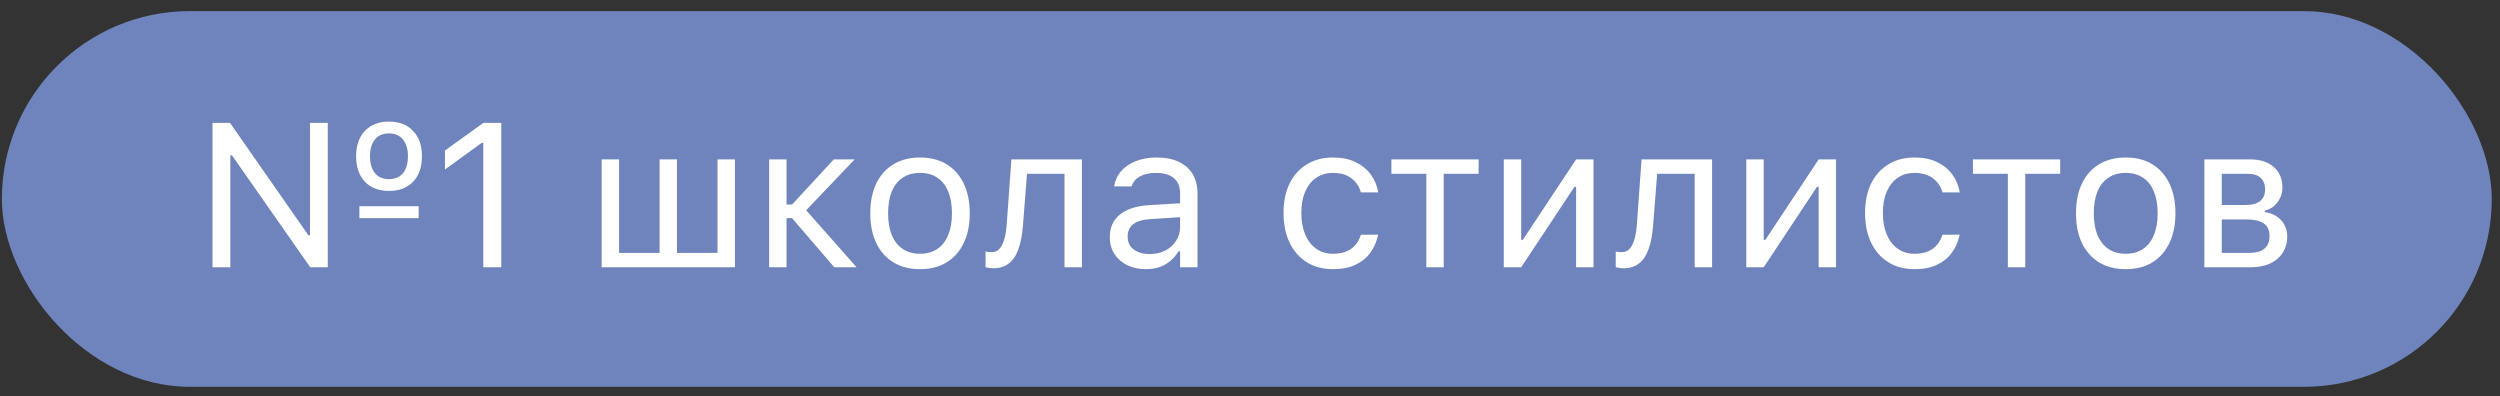 <?xml version="1.0" encoding="UTF-8"?> <svg xmlns="http://www.w3.org/2000/svg" width="183" height="29" viewBox="0 0 183 29" fill="none"><rect x="0" y="0" width="183" height="29" fill="#333333" stroke="none"/> <rect opacity="0.8" x="0.137" y="0.814" width="182.26" height="27.5" rx="13.75" fill="#7F98E0"></rect> <path d="M15.556 19.564V8.995H16.838L22.895 17.682L22.017 17.22H22.69V8.995H23.994V19.564H22.712L16.655 10.907L17.534 11.368H16.86V19.564H15.556ZM28.476 13.976C27.729 13.976 27.141 13.751 26.711 13.302C26.282 12.848 26.067 12.227 26.067 11.441V11.434C26.067 10.648 26.282 10.03 26.711 9.581C27.146 9.127 27.734 8.9 28.476 8.9C29.219 8.9 29.805 9.127 30.234 9.581C30.669 10.03 30.886 10.648 30.886 11.434V11.441C30.886 12.227 30.671 12.848 30.242 13.302C29.812 13.751 29.224 13.976 28.476 13.976ZM28.469 13.111C28.918 13.111 29.263 12.965 29.502 12.672C29.741 12.379 29.861 11.969 29.861 11.441V11.434C29.861 10.912 29.739 10.504 29.494 10.211C29.255 9.913 28.913 9.764 28.469 9.764C28.03 9.764 27.688 9.913 27.444 10.211C27.204 10.504 27.085 10.912 27.085 11.434V11.441C27.085 11.969 27.204 12.379 27.444 12.672C27.683 12.965 28.025 13.111 28.469 13.111ZM26.308 15.968V15.096H30.644V15.968H26.308ZM35.376 19.564V10.46H35.259L32.571 12.408V11.017L35.383 8.995H36.694V19.564H35.376ZM44.04 19.564V11.668H45.315V18.509H48.281V11.668H49.556V18.509H52.522V11.668H53.796V19.564H44.04ZM57.978 15.968H57.576V19.564H56.301V11.668H57.576V14.972H57.978L61.033 11.668H62.563L58.909 15.499V15.272L62.703 19.564H61.069L57.978 15.968ZM67.346 19.703C66.599 19.703 65.952 19.54 65.405 19.212C64.863 18.88 64.443 18.409 64.145 17.799C63.852 17.189 63.706 16.463 63.706 15.623V15.609C63.706 14.764 63.852 14.037 64.145 13.426C64.443 12.816 64.863 12.347 65.405 12.02C65.952 11.693 66.599 11.529 67.346 11.529C68.098 11.529 68.745 11.693 69.287 12.02C69.829 12.347 70.246 12.816 70.539 13.426C70.837 14.037 70.986 14.764 70.986 15.609V15.623C70.986 16.463 70.837 17.189 70.539 17.799C70.246 18.409 69.829 18.88 69.287 19.212C68.745 19.54 68.098 19.703 67.346 19.703ZM67.346 18.575C67.844 18.575 68.266 18.458 68.613 18.224C68.96 17.989 69.224 17.652 69.404 17.213C69.59 16.773 69.683 16.244 69.683 15.623V15.609C69.683 14.984 69.59 14.452 69.404 14.012C69.224 13.573 68.96 13.238 68.613 13.009C68.266 12.774 67.844 12.657 67.346 12.657C66.848 12.657 66.426 12.774 66.079 13.009C65.732 13.238 65.466 13.573 65.281 14.012C65.1 14.452 65.01 14.984 65.01 15.609V15.623C65.01 16.244 65.1 16.773 65.281 17.213C65.466 17.652 65.732 17.989 66.079 18.224C66.426 18.458 66.848 18.575 67.346 18.575ZM74.883 16.473C74.829 17.196 74.714 17.791 74.538 18.26C74.368 18.729 74.131 19.076 73.828 19.3C73.53 19.525 73.162 19.637 72.722 19.637C72.585 19.637 72.468 19.627 72.371 19.608C72.273 19.593 72.197 19.576 72.143 19.557V18.407C72.178 18.416 72.239 18.429 72.326 18.443C72.414 18.453 72.505 18.458 72.597 18.458C72.842 18.458 73.039 18.365 73.191 18.18C73.342 17.994 73.457 17.745 73.535 17.433C73.618 17.115 73.672 16.761 73.696 16.371L74.033 11.668H79.197V19.564H77.922V12.723H75.176L74.883 16.473ZM83.877 19.703C83.379 19.703 82.93 19.608 82.529 19.418C82.134 19.227 81.819 18.956 81.584 18.605C81.355 18.253 81.24 17.838 81.24 17.359V17.345C81.24 16.642 81.489 16.092 81.987 15.697C82.49 15.296 83.201 15.069 84.118 15.016L87.019 14.84V15.858L84.272 16.034C83.672 16.068 83.232 16.192 82.954 16.407C82.68 16.622 82.544 16.925 82.544 17.315V17.33C82.544 17.73 82.695 18.043 82.998 18.268C83.301 18.487 83.681 18.597 84.141 18.597C84.575 18.597 84.961 18.512 85.298 18.341C85.635 18.165 85.898 17.928 86.089 17.63C86.284 17.332 86.382 16.996 86.382 16.62V14.159C86.382 13.67 86.233 13.299 85.935 13.045C85.642 12.787 85.2 12.657 84.609 12.657C84.136 12.657 83.747 12.743 83.445 12.914C83.142 13.08 82.939 13.316 82.837 13.624L82.829 13.646H81.555L81.562 13.602C81.631 13.187 81.802 12.826 82.075 12.518C82.353 12.206 82.712 11.964 83.152 11.793C83.591 11.617 84.092 11.529 84.653 11.529C85.298 11.529 85.842 11.634 86.287 11.844C86.736 12.054 87.075 12.357 87.305 12.752C87.539 13.143 87.656 13.612 87.656 14.159V19.564H86.382V18.399H86.264C86.099 18.678 85.896 18.915 85.657 19.11C85.422 19.305 85.156 19.454 84.858 19.557C84.56 19.654 84.233 19.703 83.877 19.703ZM97.58 19.703C96.843 19.703 96.204 19.535 95.662 19.198C95.12 18.861 94.7 18.385 94.402 17.77C94.104 17.154 93.955 16.429 93.955 15.594V15.58C93.955 14.759 94.101 14.046 94.394 13.441C94.692 12.835 95.112 12.367 95.654 12.035C96.196 11.698 96.836 11.529 97.573 11.529C98.213 11.529 98.764 11.642 99.228 11.866C99.692 12.091 100.063 12.394 100.342 12.774C100.62 13.15 100.798 13.573 100.876 14.041L100.884 14.085H99.617L99.609 14.063C99.512 13.673 99.289 13.341 98.943 13.067C98.596 12.794 98.139 12.657 97.573 12.657C97.1 12.657 96.689 12.777 96.343 13.016C95.996 13.255 95.727 13.595 95.537 14.034C95.351 14.469 95.259 14.984 95.259 15.58V15.594C95.259 16.2 95.354 16.727 95.544 17.176C95.735 17.621 96.003 17.965 96.35 18.209C96.697 18.453 97.104 18.575 97.573 18.575C98.105 18.575 98.54 18.46 98.877 18.231C99.214 18.002 99.455 17.667 99.602 17.227L99.617 17.184L100.876 17.176L100.862 17.257C100.754 17.73 100.564 18.153 100.29 18.524C100.017 18.89 99.656 19.178 99.206 19.388C98.757 19.598 98.215 19.703 97.58 19.703ZM108.237 11.668V12.723H105.681V19.564H104.407V12.723H101.85V11.668H108.237ZM110.076 19.564V11.668H111.35V17.557H112.024L111.16 18.026L115.371 11.668H116.645V19.564H115.371V13.675H114.697L115.561 13.207L111.35 19.564H110.076ZM121.011 16.473C120.957 17.196 120.842 17.791 120.666 18.26C120.495 18.729 120.259 19.076 119.956 19.3C119.658 19.525 119.289 19.637 118.85 19.637C118.713 19.637 118.596 19.627 118.498 19.608C118.401 19.593 118.325 19.576 118.271 19.557V18.407C118.306 18.416 118.367 18.429 118.454 18.443C118.542 18.453 118.633 18.458 118.725 18.458C118.97 18.458 119.167 18.365 119.319 18.18C119.47 17.994 119.585 17.745 119.663 17.433C119.746 17.115 119.8 16.761 119.824 16.371L120.161 11.668H125.325V19.564H124.05V12.723H121.304L121.011 16.473ZM127.829 19.564V11.668H129.104V17.557H129.778L128.913 18.026L133.125 11.668H134.399V19.564H133.125V13.675H132.451L133.315 13.207L129.104 19.564H127.829ZM140.149 19.703C139.411 19.703 138.772 19.535 138.23 19.198C137.688 18.861 137.268 18.385 136.97 17.77C136.672 17.154 136.523 16.429 136.523 15.594V15.58C136.523 14.759 136.67 14.046 136.963 13.441C137.261 12.835 137.681 12.367 138.223 12.035C138.765 11.698 139.404 11.529 140.141 11.529C140.781 11.529 141.333 11.642 141.797 11.866C142.261 12.091 142.632 12.394 142.91 12.774C143.188 13.15 143.367 13.573 143.445 14.041L143.452 14.085H142.185L142.178 14.063C142.08 13.673 141.858 13.341 141.511 13.067C141.164 12.794 140.708 12.657 140.141 12.657C139.668 12.657 139.258 12.777 138.911 13.016C138.564 13.255 138.296 13.595 138.105 14.034C137.92 14.469 137.827 14.984 137.827 15.58V15.594C137.827 16.2 137.922 16.727 138.113 17.176C138.303 17.621 138.572 17.965 138.918 18.209C139.265 18.453 139.673 18.575 140.141 18.575C140.674 18.575 141.108 18.46 141.445 18.231C141.782 18.002 142.024 17.667 142.17 17.227L142.185 17.184L143.445 17.176L143.43 17.257C143.323 17.73 143.132 18.153 142.859 18.524C142.585 18.89 142.224 19.178 141.775 19.388C141.326 19.598 140.784 19.703 140.149 19.703ZM150.806 11.668V12.723H148.249V19.564H146.975V12.723H144.419V11.668H150.806ZM155.603 19.703C154.856 19.703 154.209 19.54 153.662 19.212C153.12 18.88 152.7 18.409 152.402 17.799C152.109 17.189 151.963 16.463 151.963 15.623V15.609C151.963 14.764 152.109 14.037 152.402 13.426C152.7 12.816 153.12 12.347 153.662 12.02C154.209 11.693 154.856 11.529 155.603 11.529C156.355 11.529 157.002 11.693 157.544 12.02C158.086 12.347 158.503 12.816 158.796 13.426C159.094 14.037 159.243 14.764 159.243 15.609V15.623C159.243 16.463 159.094 17.189 158.796 17.799C158.503 18.409 158.086 18.88 157.544 19.212C157.002 19.54 156.355 19.703 155.603 19.703ZM155.603 18.575C156.101 18.575 156.523 18.458 156.87 18.224C157.217 17.989 157.48 17.652 157.661 17.213C157.847 16.773 157.939 16.244 157.939 15.623V15.609C157.939 14.984 157.847 14.452 157.661 14.012C157.48 13.573 157.217 13.238 156.87 13.009C156.523 12.774 156.101 12.657 155.603 12.657C155.105 12.657 154.682 12.774 154.336 13.009C153.989 13.238 153.723 13.573 153.537 14.012C153.357 14.452 153.266 14.984 153.266 15.609V15.623C153.266 16.244 153.357 16.773 153.537 17.213C153.723 17.652 153.989 17.989 154.336 18.224C154.682 18.458 155.105 18.575 155.603 18.575ZM161.36 19.564V11.668H164.707C165.454 11.668 166.035 11.856 166.45 12.232C166.865 12.604 167.073 13.099 167.073 13.719V13.734C167.073 14.124 166.951 14.483 166.706 14.81C166.462 15.133 166.155 15.333 165.784 15.411V15.528C166.12 15.572 166.411 15.677 166.655 15.843C166.899 16.004 167.087 16.209 167.219 16.459C167.356 16.703 167.424 16.979 167.424 17.286V17.301C167.424 17.984 167.185 18.534 166.706 18.949C166.233 19.359 165.571 19.564 164.722 19.564H161.36ZM162.634 18.509H164.67C165.154 18.509 165.517 18.404 165.762 18.194C166.006 17.98 166.128 17.674 166.128 17.279V17.264C166.128 16.844 165.986 16.539 165.703 16.349C165.42 16.158 164.995 16.063 164.429 16.063H162.634V18.509ZM162.634 15.008H164.319C164.831 15.008 165.207 14.911 165.447 14.715C165.686 14.52 165.806 14.237 165.806 13.866V13.851C165.806 13.514 165.703 13.243 165.498 13.038C165.293 12.828 164.968 12.723 164.524 12.723H162.634V15.008Z" fill="white"></path> </svg> 